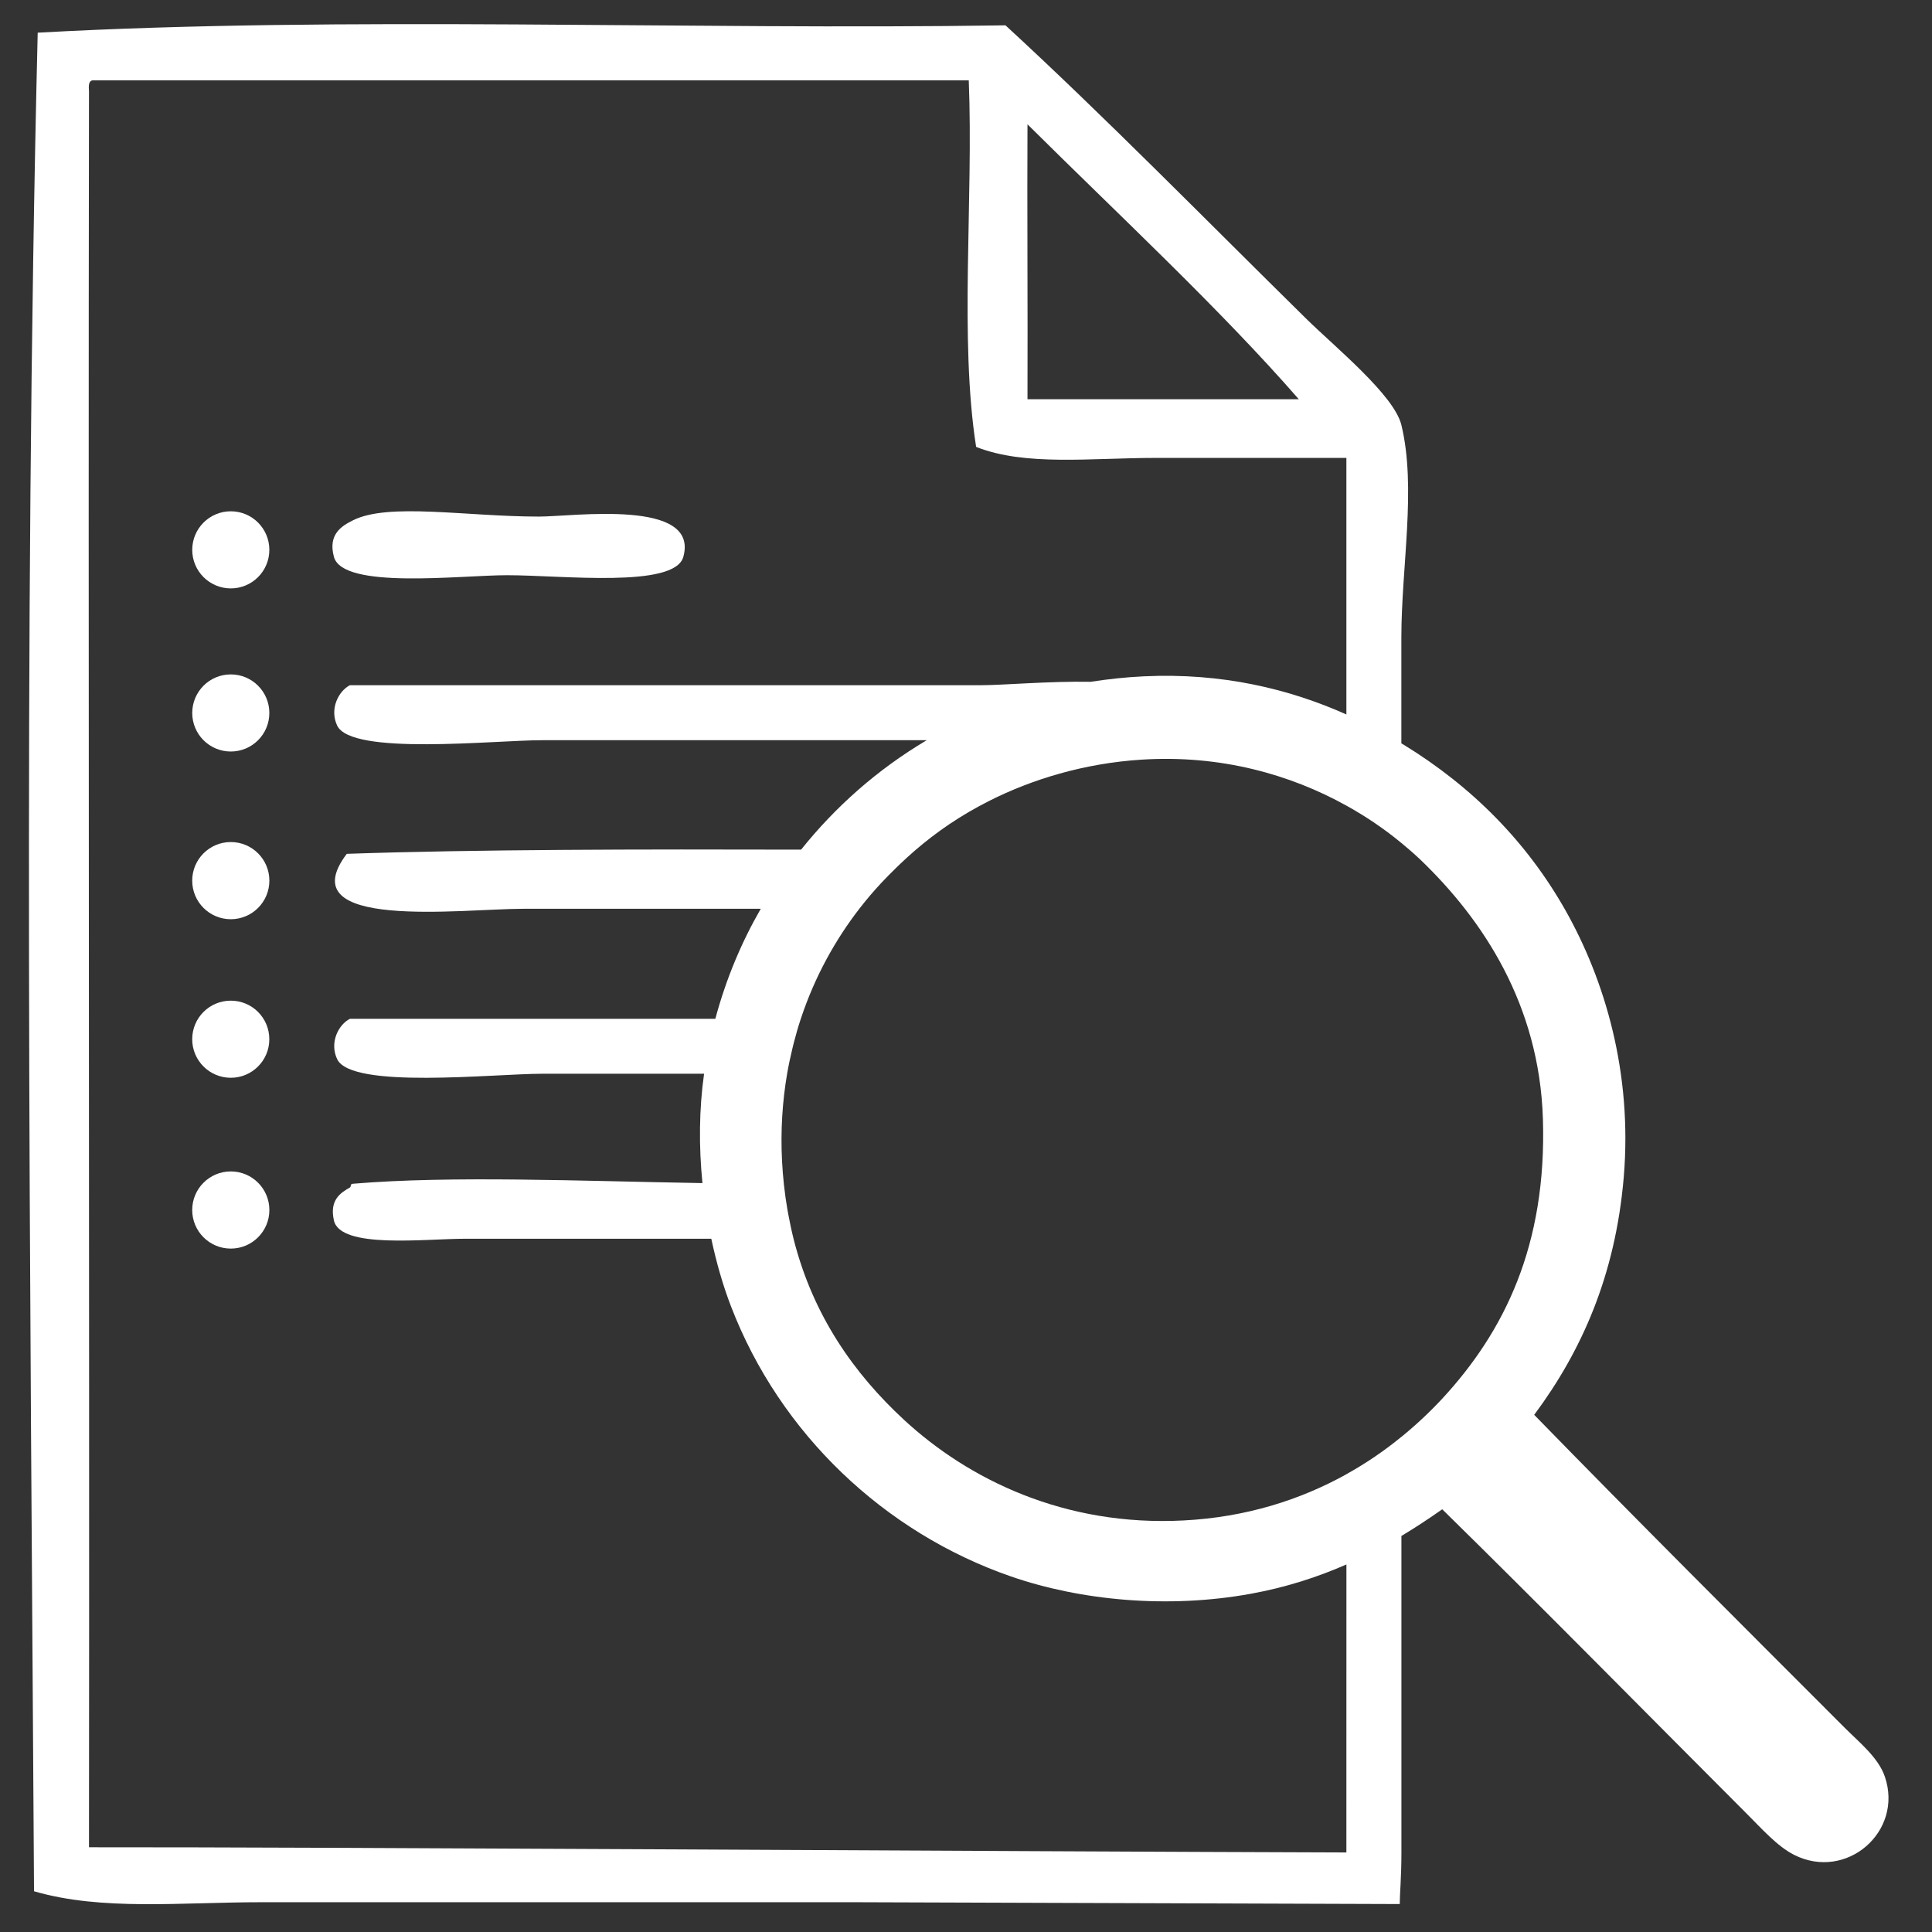 <?xml version="1.0" encoding="utf-8"?>
<!-- Generator: Adobe Illustrator 14.0.0, SVG Export Plug-In . SVG Version: 6.00 Build 43363)  -->
<!DOCTYPE svg PUBLIC "-//W3C//DTD SVG 1.1//EN" "http://www.w3.org/Graphics/SVG/1.1/DTD/svg11.dtd">
<svg version="1.1" id="Layer_1" xmlns="http://www.w3.org/2000/svg" xmlns:xlink="http://www.w3.org/1999/xlink" x="0px" y="0px"
	 width="70px" height="70px" viewBox="40 40 70 70" enable-background="new 40 40 70 70" xml:space="preserve">
<rect x="40" y="40" width="70" height="70" fill="#333333" stroke="none"/>
<g>
	<path fill="#FFFFFF" d="M58.371,60.841c1.999,0,6.068,0.481,6.387-0.664c0.589-2.119-4-1.46-5.227-1.46
		c-2.636,0-5.446-0.512-6.736,0.132c-0.399,0.199-0.922,0.497-0.696,1.328C52.424,61.368,56.679,60.841,58.371,60.841z"/>
	<circle fill="#FFFFFF" cx="48.362" cy="59.922" r="1.397"/>
	<circle fill="#FFFFFF" cx="48.362" cy="65.832" r="1.397"/>
	<circle fill="#FFFFFF" cx="48.362" cy="71.907" r="1.398"/>
	<path fill="#FFFFFF" d="M48.362,76.256c-0.772,0-1.398,0.623-1.398,1.398c0,0.77,0.626,1.396,1.398,1.396
		c0.771,0,1.396-0.626,1.396-1.396C49.758,76.879,49.133,76.256,48.362,76.256z"/>
	<circle fill="#FFFFFF" cx="48.362" cy="83.841" r="1.398"/>
	<path fill="#FFFFFF" d="M108.291,104.369c-0.237-0.69-0.914-1.229-1.443-1.758c-3.818-3.82-7.578-7.57-11.261-11.349
		c1.709-2.299,2.94-5.037,3.244-8.604c0.321-3.792-0.688-7.158-2.117-9.685c-1.38-2.438-3.343-4.45-5.857-5.991
		c-0.026-0.017-0.055-0.033-0.083-0.049c0-2.153,0-3.558,0-3.834c0-2.558,0.551-5.438,0-7.703c-0.262-1.082-2.417-2.833-3.451-3.852
		c-3.65-3.593-7.306-7.326-10.892-10.626c-11.601,0.176-23.906-0.352-35.065,0.266c-0.53,21.837-0.265,45.22-0.133,67.34
		c2.459,0.717,5.326,0.397,8.236,0.397c6.939,0,14.268,0,21.518,0c0.78,0,14.832,0.047,19.728,0.066
		c0-0.335,0.061-0.976,0.061-1.862c0-2.318,0-6.537,0-11.474c0.503-0.303,0.993-0.625,1.479-0.967
		c3.634,3.564,7.425,7.422,11.037,11.035c0.538,0.536,1.103,1.179,1.712,1.486C106.899,108.162,108.973,106.365,108.291,104.369z
		 M77.228,44.504c3.265,3.243,7.007,6.719,9.829,9.96c-3.277,0-6.551,0-9.829,0C77.24,51.198,77.212,47.342,77.228,44.504z
		 M88.782,107.118c-12.528-0.037-37.255-0.198-45.558-0.188c0.022-21.259-0.032-43.152,0-63.621
		c-0.012-0.188-0.022-0.376,0.133-0.399c10.582,0,21.162,0,31.743,0c0.172,4.345-0.346,9.38,0.267,13.282
		c1.782,0.707,4.162,0.399,6.508,0.399c2.302,0,4.755,0,6.907,0c0,0.959,0,4.489,0,9.295c-2.07-0.924-4.505-1.516-7.341-1.381
		c-0.659,0.031-1.3,0.101-1.924,0.198c-1.498-0.027-3.173,0.123-3.96,0.123c-7.772,0-15.481,0-22.878,0
		c-0.417,0.215-0.745,0.861-0.464,1.461c0.515,1.099,5.67,0.532,7.433,0.532c4.861,0,9.363,0,13.93,0
		c-1.797,1.064-3.324,2.428-4.553,3.965c-5.809-0.015-11.754-0.01-16.461,0.152c-2.117,2.8,4.178,1.991,6.387,1.991
		c3.021,0,5.826,0,8.613,0c-0.686,1.19-1.251,2.514-1.646,3.986c-4.476,0-8.904,0-13.239,0c-0.415,0.212-0.748,0.855-0.464,1.461
		c0.515,1.098,5.67,0.53,7.433,0.53c2.009,0,3.95,0,5.862,0c-0.181,1.279-0.193,2.629-0.059,3.962
		c-4.387-0.073-9.089-0.277-12.657,0.023c-0.127,0.009-0.058,0.1-0.115,0.135c-0.347,0.198-0.747,0.457-0.581,1.195
		c0.235,1.04,3.291,0.663,4.763,0.663c3.206,0,5.934,0,8.91,0c0.185,0.859,0.421,1.692,0.718,2.459
		c1.778,4.617,5.562,8.189,10.135,9.775c2.533,0.878,5.697,1.175,8.692,0.63c1.278-0.232,2.412-0.601,3.467-1.062
		C88.782,101.173,88.782,104.917,88.782,107.118z M90.774,92.062c0-0.001,0-0.001,0-0.002c-0.606,0.497-1.272,0.954-1.992,1.353
		c0,0.001,0,0.001,0,0.002c-1.67,0.928-3.635,1.557-5.897,1.674c-4.306,0.226-7.795-1.483-10.134-3.649
		c-1.795-1.66-3.285-3.755-3.992-6.528h0c-0.075-0.296-0.139-0.599-0.197-0.909c-0.009-0.05-0.019-0.102-0.028-0.151
		c-0.052-0.299-0.096-0.606-0.13-0.922c-0.03-0.279-0.054-0.564-0.069-0.857c-0.057-1.118,0.014-2.175,0.184-3.168c0,0,0,0,0,0
		c0.054-0.317,0.121-0.625,0.195-0.931c0.015-0.058,0.028-0.116,0.043-0.175c0.077-0.301,0.162-0.598,0.258-0.886h0
		c0.508-1.535,1.258-2.873,2.123-3.99c0.258-0.334,0.525-0.647,0.801-0.941c0.177-0.188,0.358-0.371,0.542-0.55
		c0.042-0.041,0.084-0.081,0.126-0.122c0.174-0.166,0.352-0.329,0.534-0.486c0.786-0.679,1.659-1.282,2.716-1.814
		c1.531-0.771,3.417-1.353,5.496-1.486c2.861-0.184,5.396,0.535,7.431,1.666c0.181,0.099,0.355,0.202,0.526,0.308
		c0.007,0.003,0.011,0.007,0.018,0.01c0.168,0.104,0.334,0.211,0.495,0.321c0.005,0.004,0.01,0.008,0.016,0.011
		c0.33,0.225,0.642,0.46,0.935,0.703c0,0,0-0.001,0-0.002c0.25,0.206,0.49,0.417,0.716,0.632c2.207,2.125,4.283,5.193,4.413,9.369
		c0.143,4.586-1.405,7.712-3.65,10.137C91.803,91.162,91.308,91.628,90.774,92.062z"/>
</g>
</svg>
